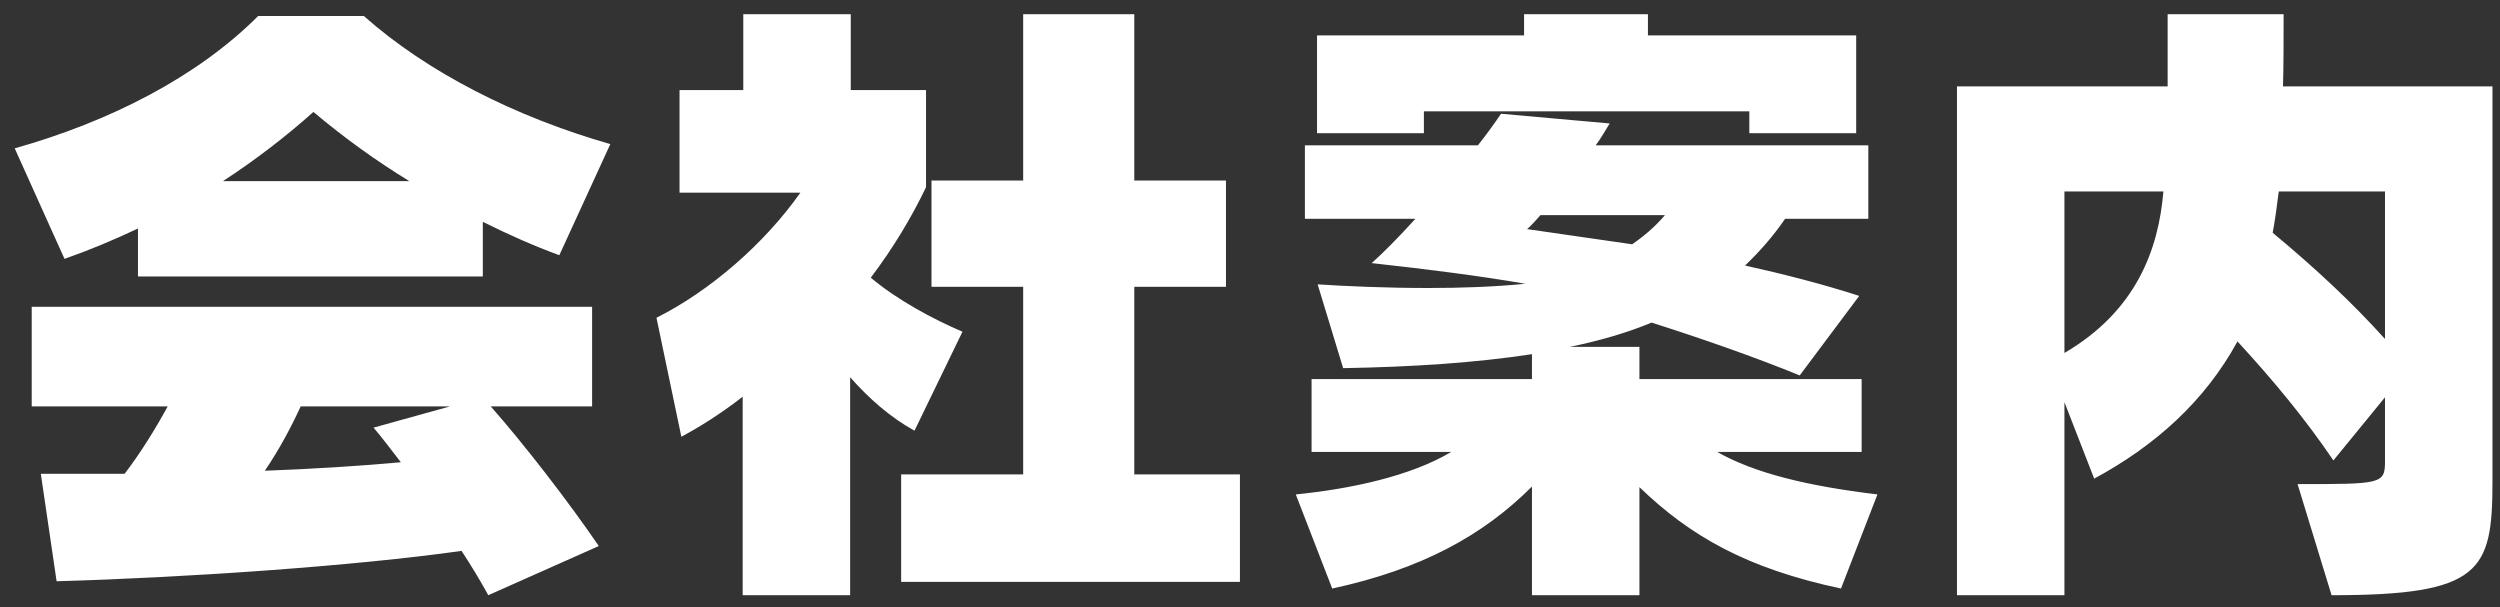 <svg width="140" height="34" viewBox="0 0 140 34" fill="none" xmlns="http://www.w3.org/2000/svg">
<rect x="0" y="0" width="140" height="34" fill="#333333" stroke="none"/>
<path d="M33.532 30.578L27.344 33.332C26.936 32.584 26.426 31.734 25.848 30.85C19.83 31.7 10.412 32.346 3.17 32.55L2.286 26.532H6.978C7.862 25.376 8.644 24.118 9.392 22.758H1.776V17.182H33.158V22.758H27.48C29.316 24.832 31.866 28.13 33.532 30.578ZM27.038 15.482H7.726V12.796C6.366 13.442 4.972 14.02 3.612 14.496L0.824 8.308C6.128 6.812 11.024 4.33 14.458 0.896H20.374C23.944 4.058 28.84 6.54 34.178 8.07L31.322 14.292C29.928 13.782 28.466 13.136 27.038 12.422V15.482ZM25.202 22.758H16.838C16.26 24.016 15.614 25.206 14.832 26.362C17.552 26.26 20.238 26.09 22.448 25.886C21.87 25.138 21.36 24.458 20.918 23.948L25.202 22.758ZM12.486 10.144H22.924C21.088 9.022 19.286 7.73 17.552 6.268C15.954 7.696 14.254 8.988 12.486 10.144ZM69.436 32.584H50.464V26.566H57.298V16.06H52.164V10.11H57.298V0.794H63.52V10.11H68.654V16.06H63.52V26.566H69.436V32.584ZM47.608 33.332H41.59V22.214C40.332 23.2 39.108 23.948 38.156 24.458L36.762 17.794C39.754 16.298 42.814 13.646 44.82 10.79H38.054V5.044H41.624V0.794H47.642V5.044H51.858V10.484C51.042 12.184 50.022 13.884 48.764 15.55C50.26 16.808 52.232 17.862 53.898 18.576L51.212 24.118C49.852 23.37 48.662 22.316 47.608 21.126V33.332ZM105.136 27.688L103.096 32.958C97.826 31.836 94.664 30.034 91.808 27.28V33.332H85.79V27.246C83.07 29.966 79.636 31.87 74.604 32.958L72.564 27.688C75.624 27.382 78.99 26.668 81.268 25.308H73.448V21.228H85.79V19.834C82.662 20.31 79.16 20.548 75.216 20.616L73.788 15.924C75.318 16.026 77.596 16.128 80.01 16.128C81.846 16.128 83.75 16.06 85.416 15.89C82.866 15.448 79.908 15.074 76.814 14.734C77.426 14.19 78.31 13.306 79.262 12.252H73.074V8.138H82.764C83.274 7.492 83.716 6.88 84.056 6.37L90.142 6.914C89.904 7.288 89.666 7.73 89.36 8.138H104.626V12.252H99.968C99.288 13.238 98.54 14.088 97.724 14.87C99.866 15.346 102.008 15.89 104.116 16.57L100.784 21.024C98.302 20.004 95.072 18.882 92.488 18.066C91.094 18.644 89.564 19.086 87.898 19.426H91.808V21.228H104.252V25.308H96.16C98.268 26.498 101.192 27.212 105.136 27.688ZM103.946 7.458H97.962V6.234H79.738V7.458H73.754V1.984H85.348V0.794H92.284V1.984H103.946V7.458ZM93.236 12.048H86.266C85.994 12.354 85.756 12.626 85.518 12.83L91.4 13.68C92.046 13.238 92.692 12.694 93.236 12.048ZM130.568 33.332L128.664 27.11C133.322 27.11 133.56 27.11 133.56 25.852V22.248L130.67 25.784C129.106 23.472 127.304 21.296 125.298 19.12C123.462 22.486 120.674 24.968 117.274 26.804L115.608 22.52V33.332H109.59V4.84H121.388V0.794H127.882C127.882 2.29 127.882 3.616 127.848 4.84H139.578V26.974C139.578 32.006 138.932 33.332 130.568 33.332ZM121.15 10.722H115.608V19.766C119.62 17.42 120.878 13.986 121.15 10.722ZM133.56 18.984V10.722H127.61C127.508 11.538 127.406 12.32 127.27 13.034C129.684 15.04 131.724 16.944 133.56 18.984Z" fill="white"/>
</svg>
